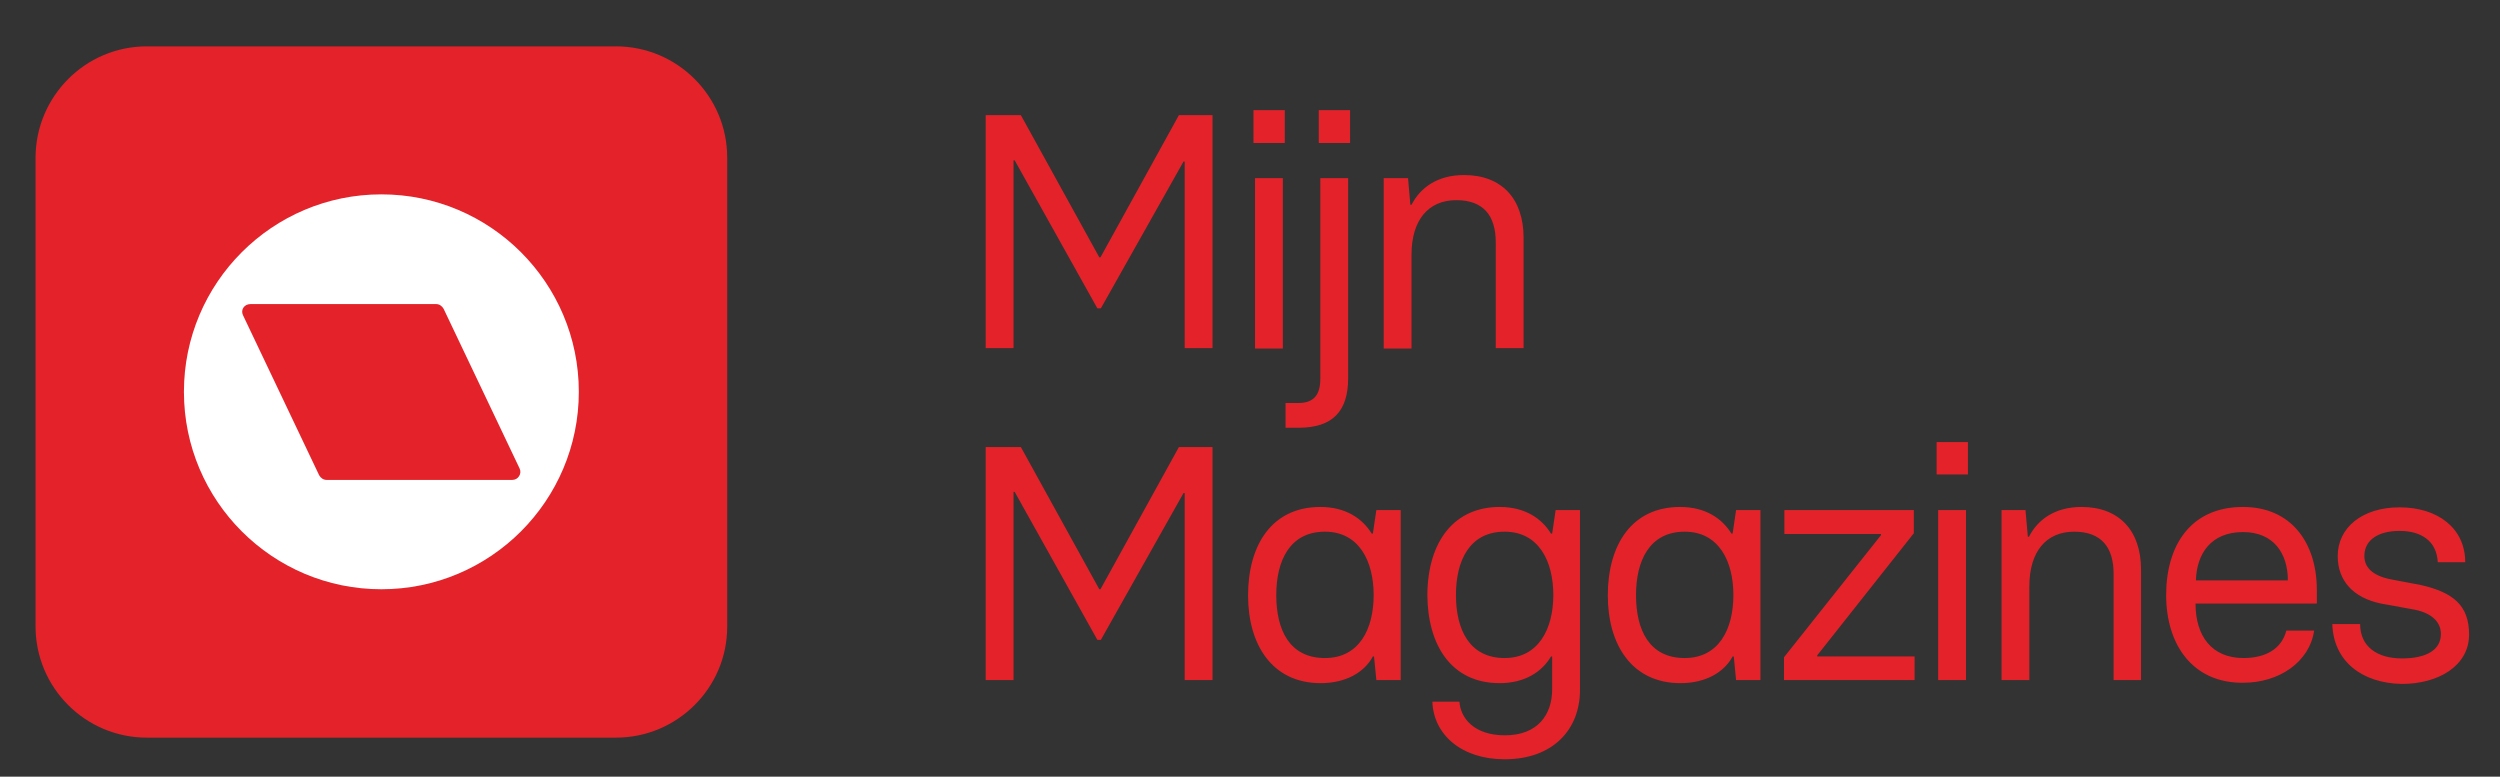 <svg xml:space="preserve" style="enable-background:new 0 0 647 201;" viewBox="0 0 647 201" y="0px" x="0px" xmlns:xlink="http://www.w3.org/1999/xlink" xmlns="http://www.w3.org/2000/svg" id="Layer_1" version="1.1">
<rect x="0" y="0" width="647" height="201" fill="#333333" stroke="none"/>
<style type="text/css">
	.st0{fill:#E42229;}
	.st1{fill:#FFFFFF;}
</style>
<g>
	<path d="M159.4,190.9H38c-15.9,0-28.8-12.9-28.8-28.8V40.7C9.3,24.9,22.1,12,38,12h121.4c15.9,0,28.8,12.9,28.8,28.8
		v121.4C188.2,178,175.3,190.9,159.4,190.9" class="st0"></path>
	<path d="M98.7,50.3c-28.2,0-51.1,22.9-51.1,51.1c0,28.2,22.9,51.1,51.1,51.1s51.1-22.9,51.1-51.1
		C149.8,73.2,126.9,50.3,98.7,50.3" class="st1"></path>
</g>
<g>
	<path d="M255.3,29.8h8.9l20.3,36.8h0.3l20.3-36.8h8.7v60.3h-7.2V41.8h-0.3l-21.4,38h-0.9l-21.4-38.3h-0.3v48.6h-7.2
		V29.8z" class="st0"></path>
	<path d="M324.4,28.5h8.1V37h-8.1V28.5z M324.8,46.1h7.2v44.1h-7.2V46.1z" class="st0"></path>
	<path d="M332.7,104.3h3.3c4.1,0,5.7-2.2,5.7-6.3V46.1h7.2v51.8c0,8.4-3.9,12.8-12.8,12.8h-3.4V104.3z M341.3,28.5h8.1
		V37h-8.1V28.5z" class="st0"></path>
	<path d="M358.1,46.1h6.3L365,53h0.3c2.3-4.5,6.8-7.7,13.6-7.7c9.7,0,15.4,6.1,15.4,16.2v28.6h-7.2V62.7
		c0-6.9-3.2-10.9-10.2-10.9c-7.3,0-11.6,5.2-11.6,14.1v24.3h-7.2V46.1z" class="st0"></path>
</g>
<path d="M255.3,115.7h8.9l20.3,36.8h0.3l20.3-36.8h8.7V176h-7.2v-48.4h-0.3l-21.4,38h-0.9l-21.4-38.3h-0.3V176h-7.2
	V115.7z M323,154.1c0-13.1,6.2-22.9,18.7-22.9c6.6,0,10.9,3,13.3,6.9h0.3l0.9-6.1h6.3V176h-6.3l-0.6-6.1h-0.3
	c-2.2,4.1-7,6.9-13.5,6.9C329.2,176.8,323,166.8,323,154.1z M355.5,154c0-8.8-3.8-16.4-12.6-16.4c-9.1,0-12.6,7.5-12.6,16.4
	c0,9,3.4,16.3,12.6,16.3C351.7,170.3,355.5,162.9,355.5,154z M370.7,181.6h7c0.3,4.2,3.7,8.7,11.8,8.7c8.4,0,12.2-5.3,12.2-11.9
	v-8.5h-0.3c-2.3,3.9-6.7,6.9-13.3,6.9c-12.4,0-18.6-9.7-18.7-22.8c0.1-14.2,7.2-22.8,18.7-22.8c6.6,0,10.9,3,13.3,6.9h0.3l0.9-6.1
	h6.3v46.6c0,10.1-6.9,17.9-19.5,17.9C378.2,196.5,371,190.1,370.7,181.6z M402,154c0-8.8-3.8-16.4-12.6-16.4
	c-9.1,0-12.6,7.5-12.6,16.4c0,8.8,3.4,16.3,12.6,16.3C398.2,170.3,402,162.7,402,154z M416.1,154.1c0-13.1,6.2-22.9,18.7-22.9
	c6.6,0,10.9,3,13.3,6.9h0.3l0.9-6.1h6.3V176h-6.3l-0.6-6.1h-0.3c-2.2,4.1-7,6.9-13.5,6.9C422.3,176.8,416.1,166.8,416.1,154.1z
	 M448.6,154c0-8.8-3.8-16.4-12.6-16.4c-9.1,0-12.6,7.5-12.6,16.4c0,9,3.4,16.3,12.6,16.3C444.8,170.3,448.6,162.9,448.6,154z
	 M461.7,170.1l25.1-31.6v-0.3h-25V132h33.5v6l-25,31.6v0.3h25.2v6.1h-33.8V170.1z M501.2,114.4h8.1v8.4h-8.1V114.4z M501.6,132h7.2
	V176h-7.2V132z M517.9,132h6.3l0.6,6.9h0.3c2.3-4.5,6.8-7.7,13.6-7.7c9.7,0,15.4,6.1,15.4,16.2V176H547v-27.5
	c0-6.9-3.2-10.9-10.2-10.9c-7.3,0-11.6,5.2-11.6,14.1V176h-7.2V132z M560.6,154c0-12.8,6.3-22.8,19.9-22.8
	c12.4,0,19.1,9.2,19.1,21.5v3.5h-31.4c0,8.4,4.2,14.1,12.4,14.1c5.8,0,9.9-2.4,11.1-7.1h7.2c-1.2,8.1-9,13.5-18.4,13.5
	C567.6,176.8,560.6,167,560.6,154z M592.1,150.2c0-7-3.7-12.5-11.6-12.5c-8.3,0-12,5.6-12.2,12.5H592.1z M603.6,161.5h7.2
	c0,5.9,4.5,8.9,10.8,8.9c6.2,0,10.1-2.1,10.1-6.3c0-2.9-2-5.3-6.7-6.3l-8.8-1.6c-7.2-1.5-11.2-5.9-11.2-12.3c0-7.3,6.3-12.6,16-12.6
	c9.9,0,17,5.4,17,14.2h-7.1c-0.3-5.6-4.4-8.1-9.9-8.1c-5.3,0-9.1,2.2-9.1,6.5c0,3.4,2.8,5.4,7.7,6.2l6.9,1.3
	c8.3,1.9,12.5,5.2,12.5,12.8c0,8.1-7.9,12.8-17.4,12.8C611.2,176.8,603.9,171.1,603.6,161.5z" class="st0"></path>
<path d="M132.6,124.2H84.5c-0.8,0-1.5-0.5-1.9-1.2L62.9,81.6c-0.7-1.4,0.3-2.9,1.9-2.9h48.1c0.8,0,1.5,0.5,1.9,1.2
	l19.7,41.4C135.1,122.6,134.1,124.2,132.6,124.2" class="st0"></path>
</svg>
